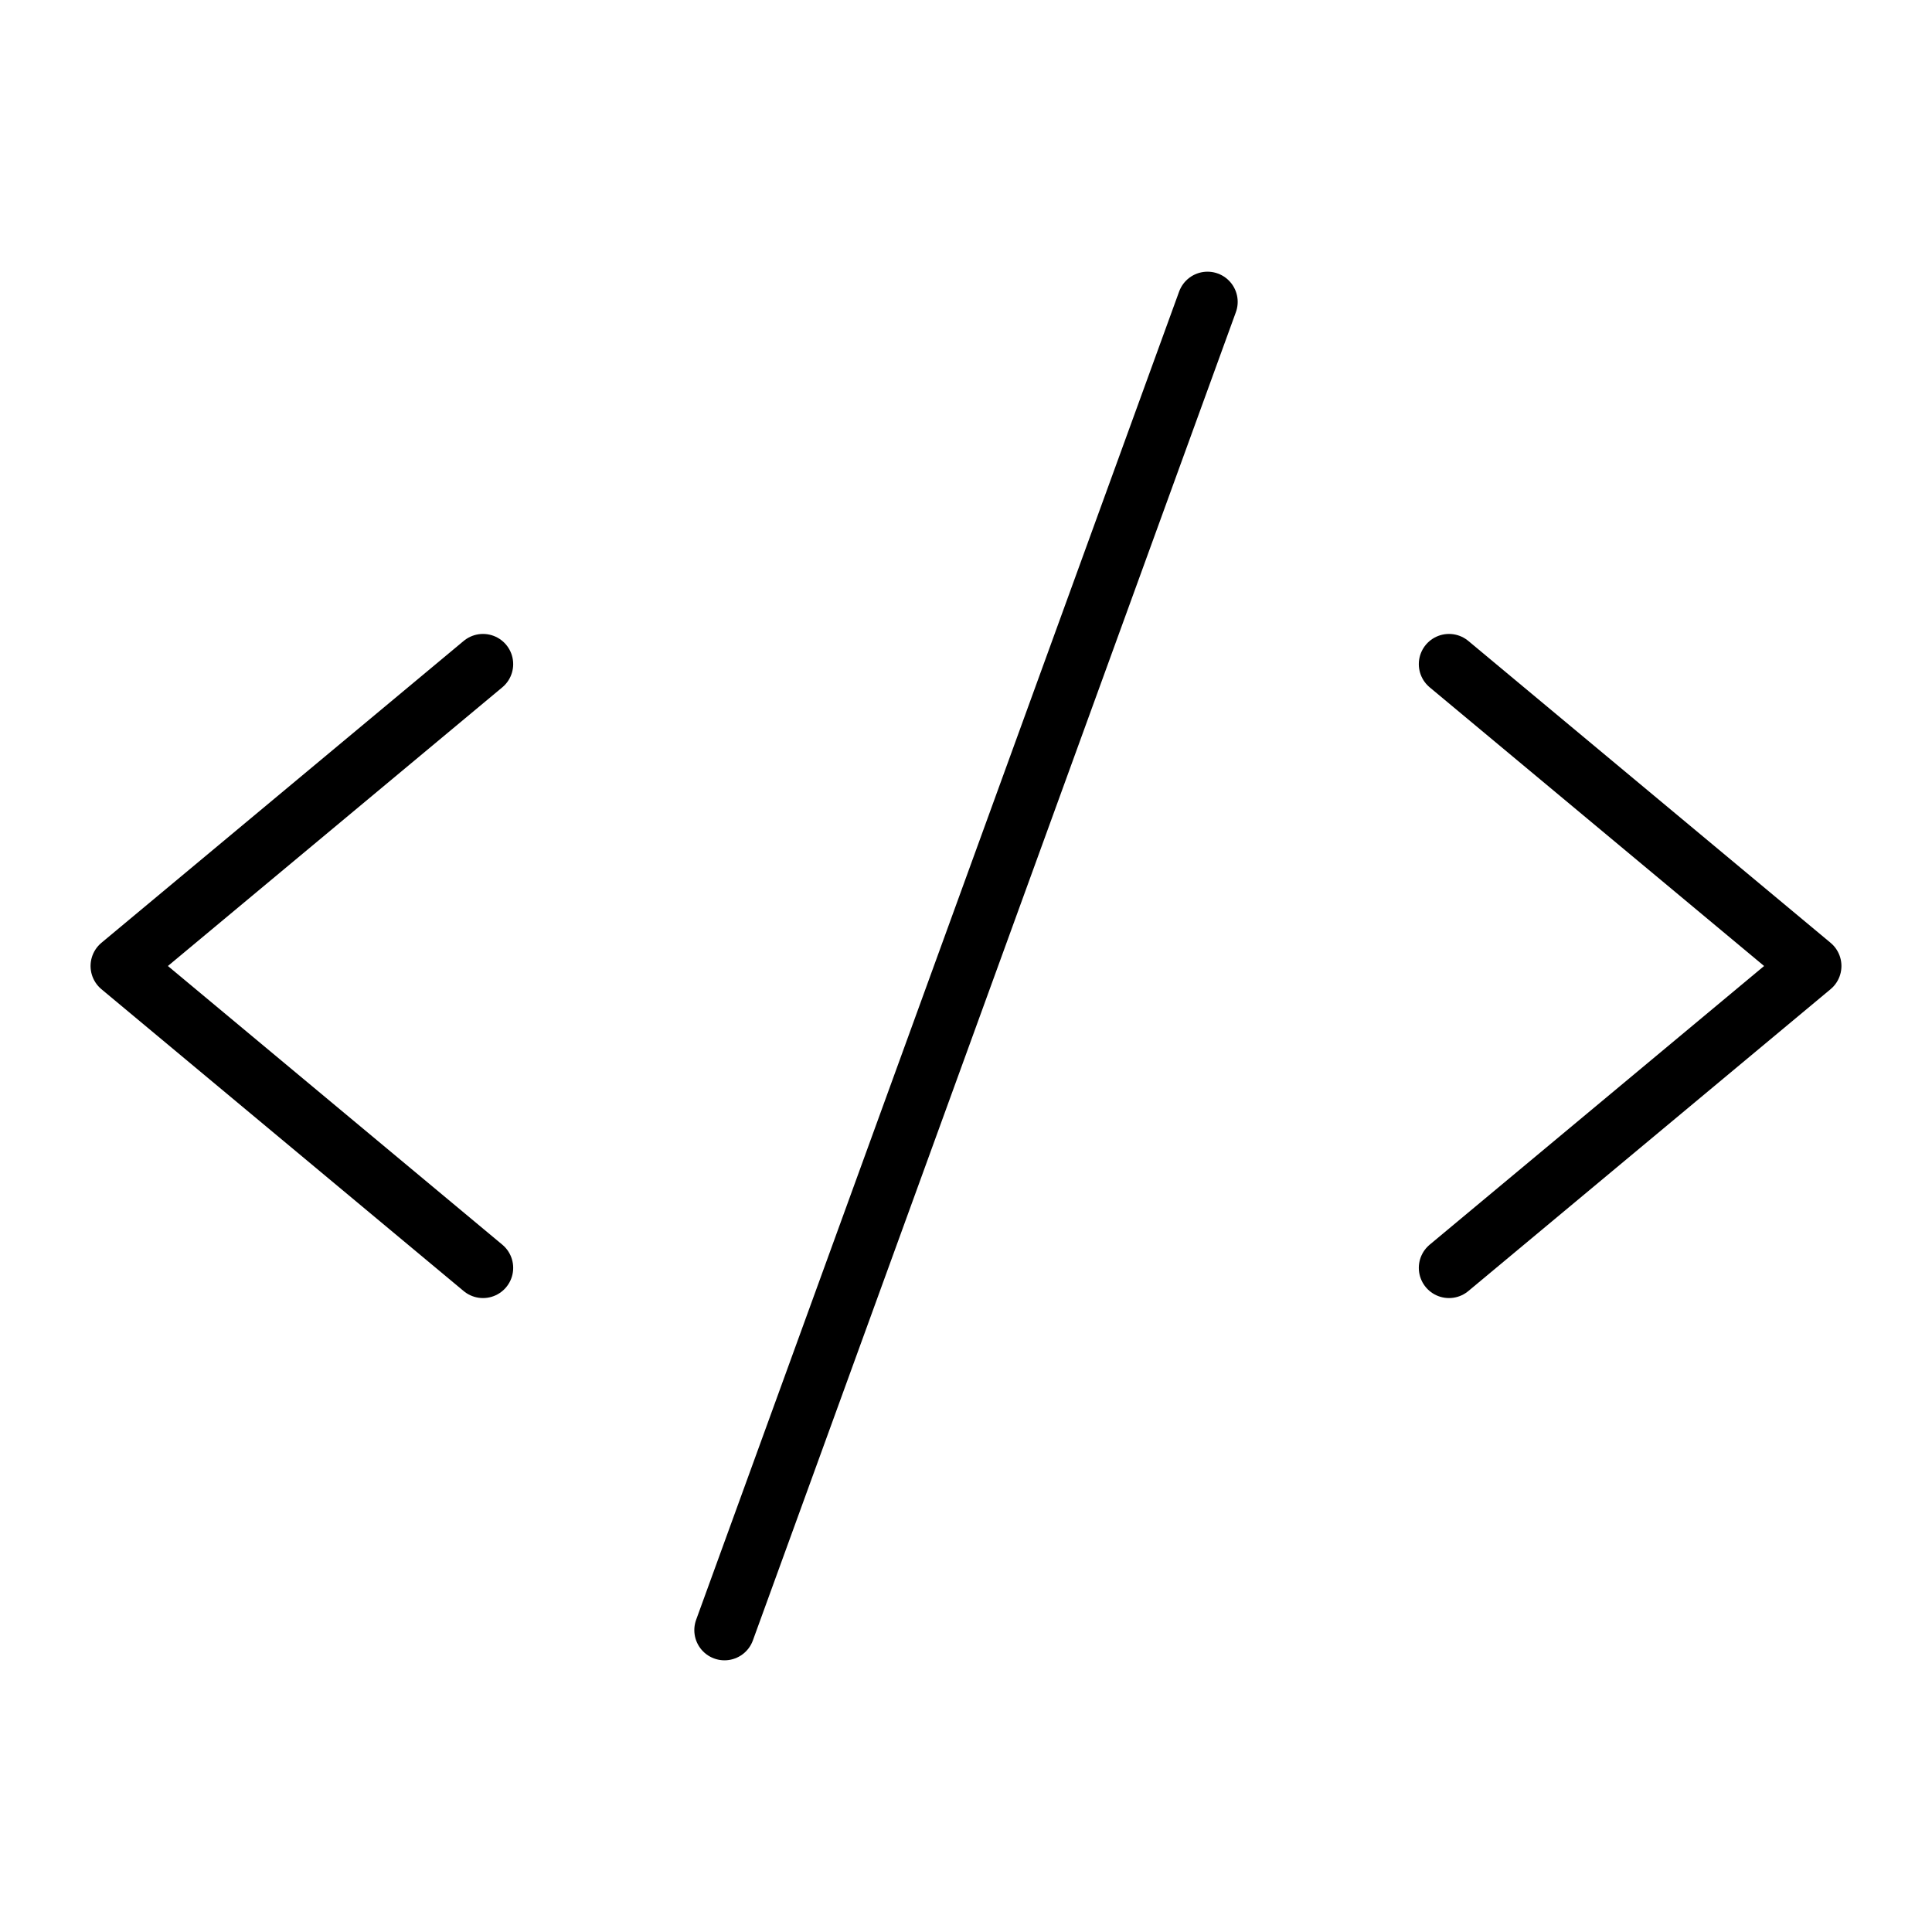 <?xml version="1.0" ?><svg viewBox="0 0 256 256" xmlns="http://www.w3.org/2000/svg"><rect fill="none" height="256" width="256"/><polyline fill="none" points="64 88 16 128 64 168" stroke="#000" stroke-linecap="round" stroke-linejoin="round" stroke-width="8"/><polyline fill="none" points="192 88 240 128 192 168" stroke="#000" stroke-linecap="round" stroke-linejoin="round" stroke-width="8"/><line fill="none" stroke="#000" stroke-linecap="round" stroke-linejoin="round" stroke-width="8" x1="160" x2="96" y1="40" y2="216"/></svg>
